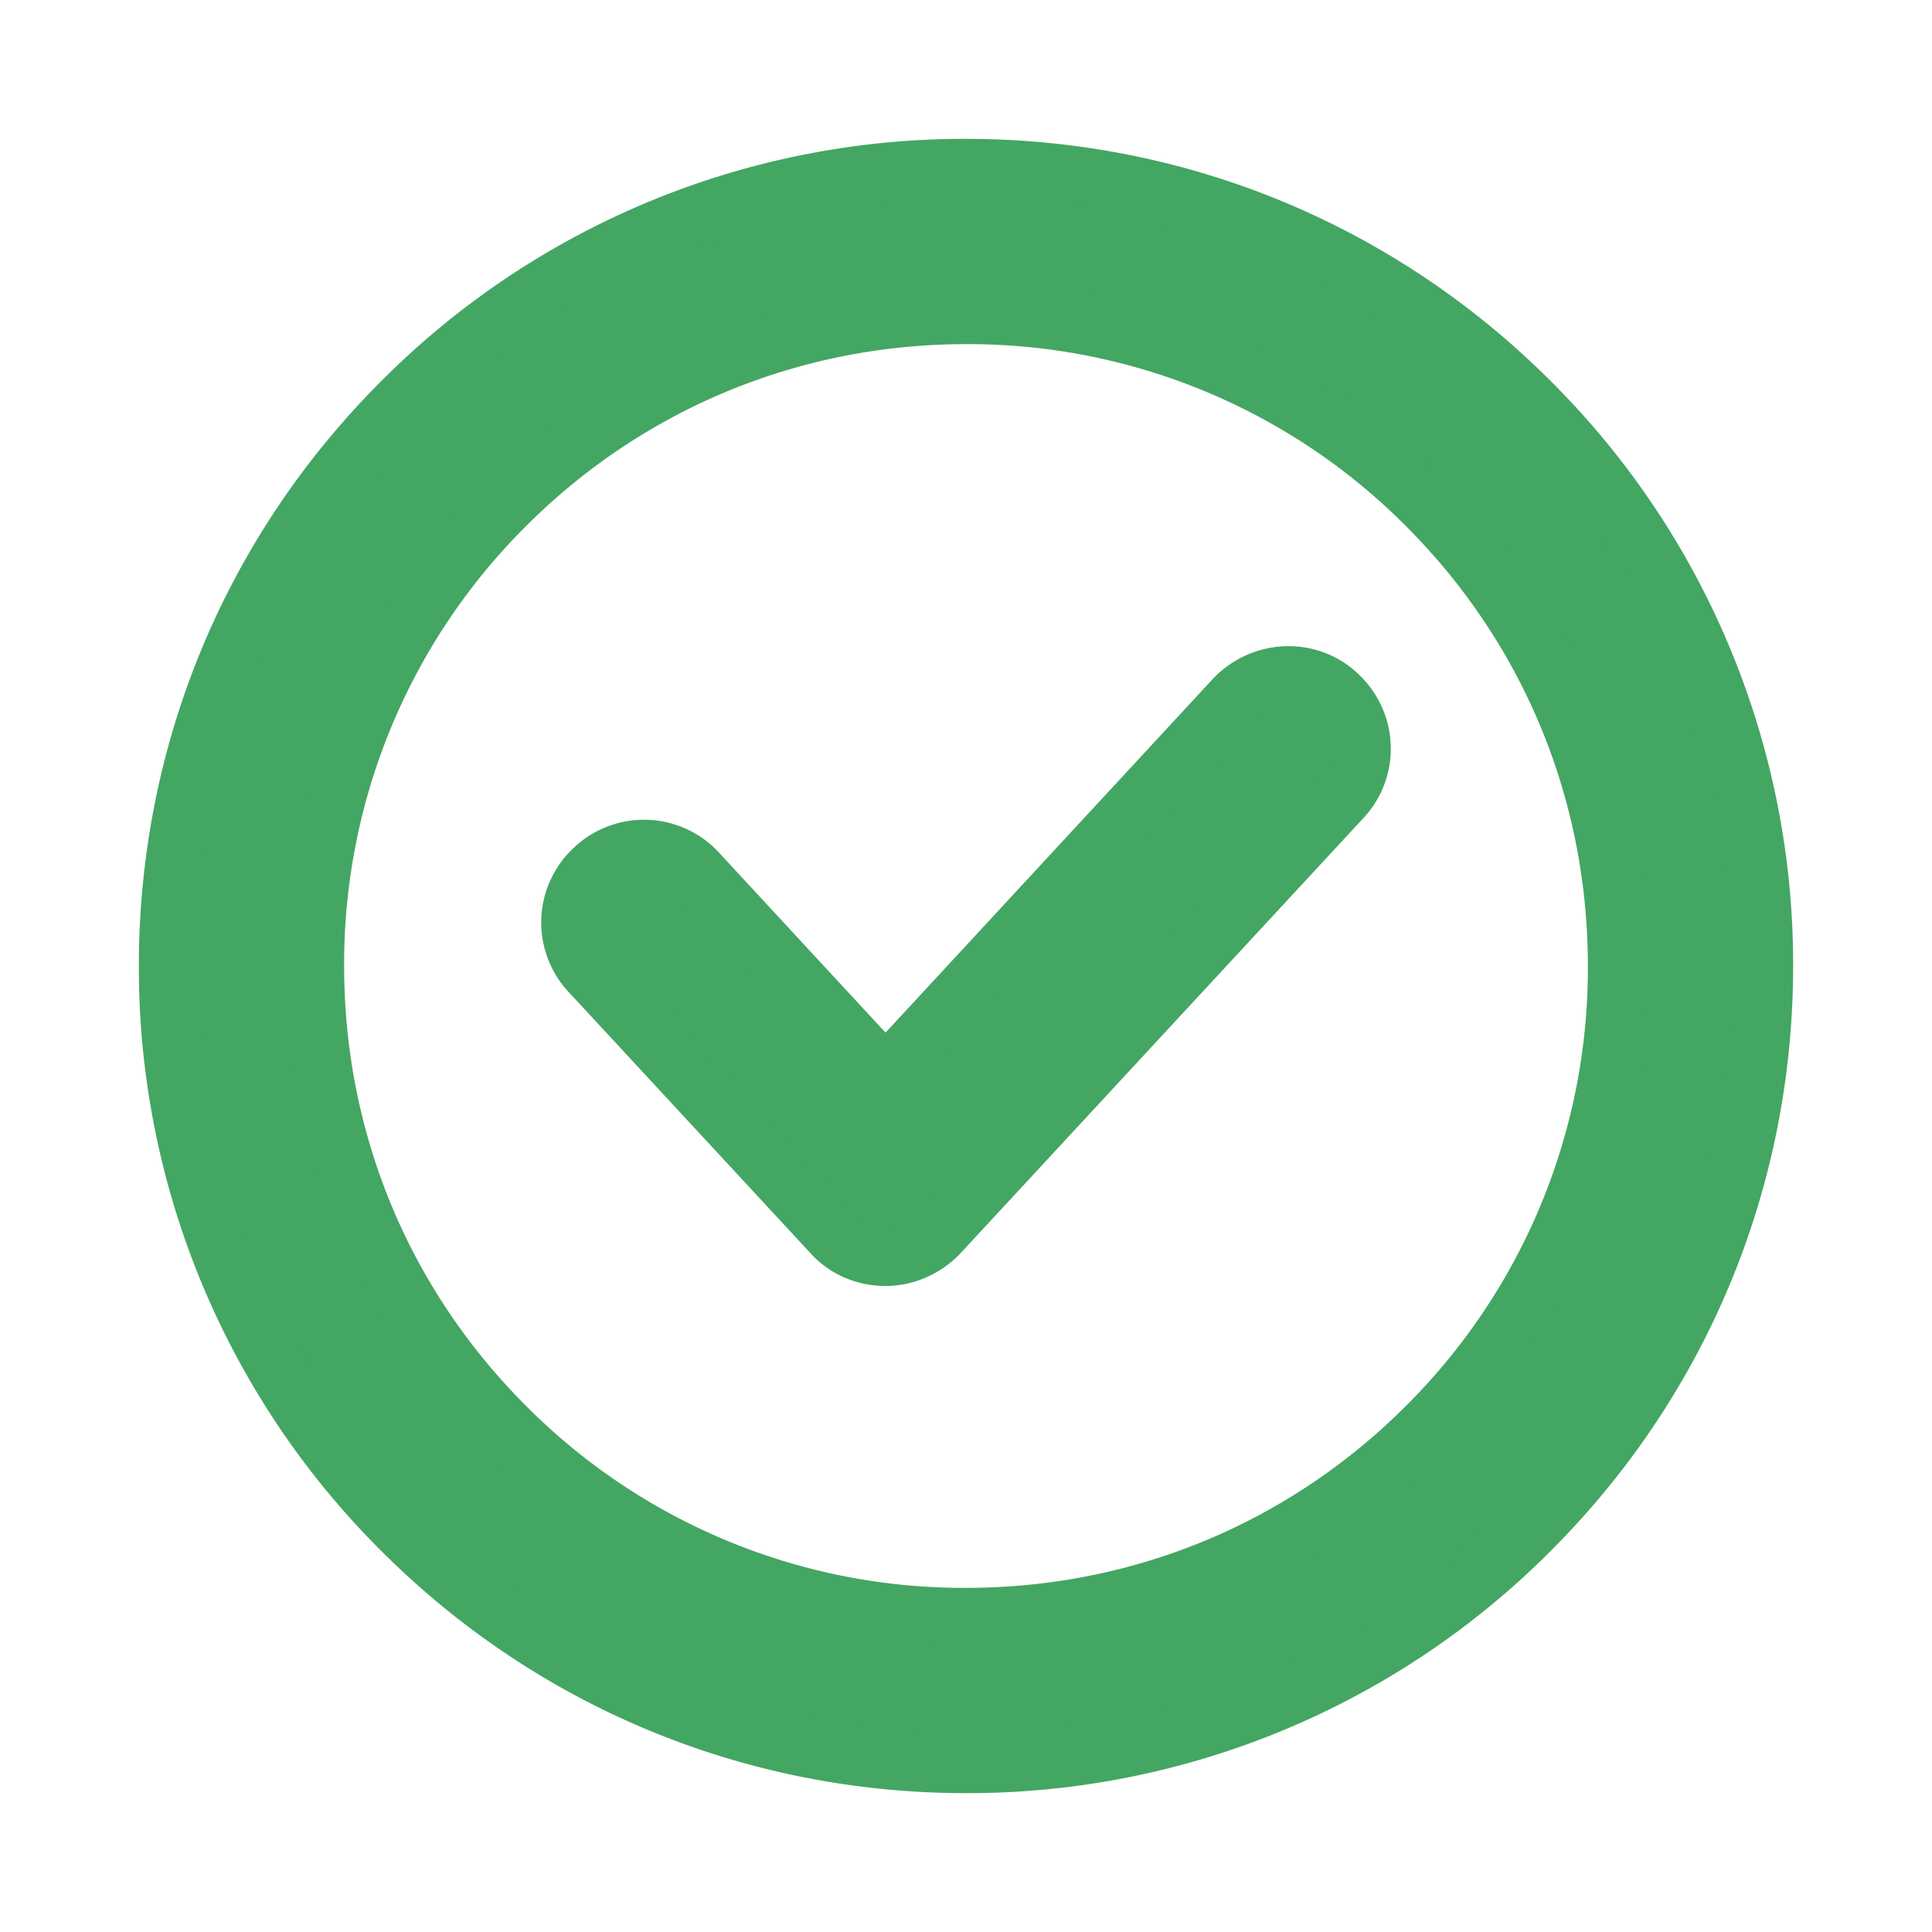 
    <svg
      xmlns="http://www.w3.org/2000/svg"
      height = "32"
  width = "32"
  stroke = "#44A663"
      fill="none"
      viewBox="0 0 32 32"
    
    >
      <g   fill = "#44A663" clipPath="url(#a)">
        <path d="M16 29.2c-3.52 0-6.84-1.373-9.333-3.867A13.122 13.122 0 0 1 2.8 16c0-3.52 1.373-6.84 3.867-9.333A13.123 13.123 0 0 1 16 2.8c3.52 0 6.84 1.373 9.333 3.867A13.122 13.122 0 0 1 29.2 16c0 3.52-1.373 6.84-3.867 9.333A13.122 13.122 0 0 1 16 29.2Zm0-24c-2.88 0-5.6 1.12-7.64 3.16A10.719 10.719 0 0 0 5.2 16c0 2.893 1.12 5.6 3.16 7.64A10.719 10.719 0 0 0 16 26.8c2.893 0 5.6-1.12 7.64-3.16A10.719 10.719 0 0 0 26.8 16c0-2.893-1.12-5.6-3.16-7.64A10.719 10.719 0 0 0 16 5.2Z" />
        <path
            fill = "#44A663"
          d="M14.667 20.8c-.334 0-.654-.133-.88-.387l-4-4.32a1.188 1.188 0 0 1 .066-1.693 1.188 1.188 0 0 1 1.694.067l3.12 3.373 5.786-6.253c.454-.48 1.214-.52 1.694-.067.493.453.52 1.213.066 1.693l-6.666 7.2c-.227.24-.547.387-.88.387Z"
        />
      </g>
      <defs>
        <clipPath id="a">
          <path fill="#fff" d="M0 0h32v32H0z" />
        </clipPath>
      </defs>
    </svg>

